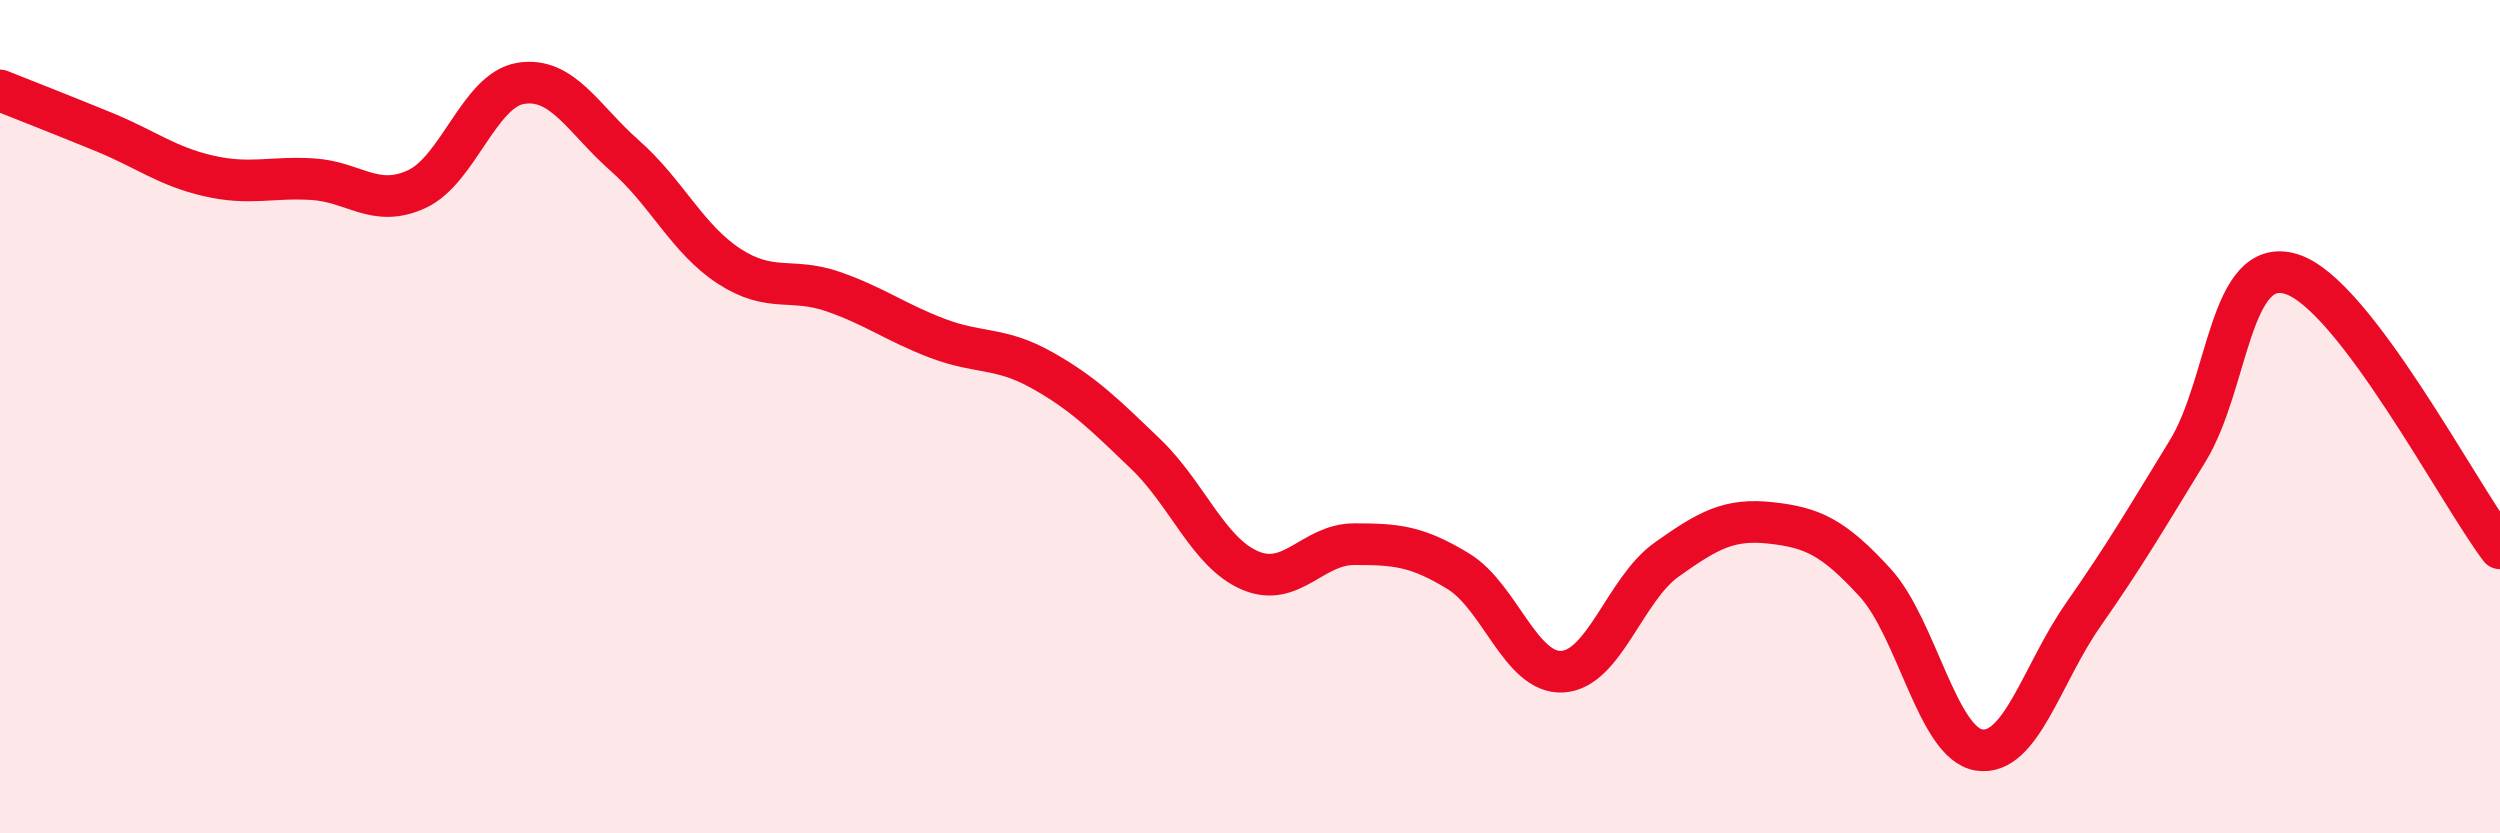 
    <svg width="60" height="20" viewBox="0 0 60 20" xmlns="http://www.w3.org/2000/svg">
      <path
        d="M 0,2.17 C 0.5,2.37 1.5,2.76 2.5,3.17 C 3.5,3.58 4,3.99 5,4.22 C 6,4.45 6.5,4.24 7.5,4.3 C 8.5,4.36 9,5 10,4.54 C 11,4.08 11.5,2.16 12.5,2 C 13.5,1.84 14,2.86 15,3.74 C 16,4.62 16.5,5.74 17.5,6.39 C 18.5,7.04 19,6.65 20,7 C 21,7.35 21.5,7.74 22.5,8.12 C 23.5,8.5 24,8.32 25,8.88 C 26,9.44 26.5,9.94 27.5,10.9 C 28.5,11.86 29,13.26 30,13.69 C 31,14.12 31.5,13.06 32.5,13.06 C 33.5,13.06 34,13.1 35,13.71 C 36,14.32 36.5,16.18 37.5,16.12 C 38.5,16.06 39,14.14 40,13.43 C 41,12.72 41.5,12.44 42.5,12.55 C 43.5,12.66 44,12.89 45,13.98 C 46,15.07 46.5,17.85 47.5,18 C 48.5,18.15 49,16.18 50,14.75 C 51,13.32 51.5,12.46 52.5,10.83 C 53.5,9.2 53.5,6.11 55,6.58 C 56.5,7.05 59,11.84 60,13.16L60 20L0 20Z"
        fill="#EB0A25"
        opacity="0.1"
        stroke-linecap="round"
        stroke-linejoin="round"
      />
      <path
        d="M 0,2.17 C 0.5,2.37 1.5,2.76 2.5,3.17 C 3.5,3.58 4,3.99 5,4.22 C 6,4.45 6.5,4.24 7.5,4.3 C 8.5,4.36 9,5 10,4.54 C 11,4.08 11.5,2.16 12.5,2 C 13.5,1.84 14,2.86 15,3.74 C 16,4.62 16.5,5.74 17.5,6.39 C 18.5,7.04 19,6.65 20,7 C 21,7.35 21.5,7.74 22.5,8.12 C 23.5,8.5 24,8.32 25,8.88 C 26,9.44 26.5,9.94 27.5,10.9 C 28.5,11.86 29,13.26 30,13.69 C 31,14.12 31.5,13.06 32.5,13.06 C 33.5,13.06 34,13.1 35,13.71 C 36,14.32 36.5,16.18 37.5,16.12 C 38.5,16.06 39,14.14 40,13.43 C 41,12.72 41.5,12.44 42.5,12.55 C 43.5,12.66 44,12.89 45,13.98 C 46,15.07 46.5,17.85 47.5,18 C 48.5,18.15 49,16.18 50,14.75 C 51,13.32 51.5,12.46 52.5,10.83 C 53.5,9.2 53.5,6.11 55,6.58 C 56.5,7.05 59,11.84 60,13.16"
        stroke="#EB0A25"
        stroke-width="1"
        fill="none"
        stroke-linecap="round"
        stroke-linejoin="round"
      />
    </svg>
  
